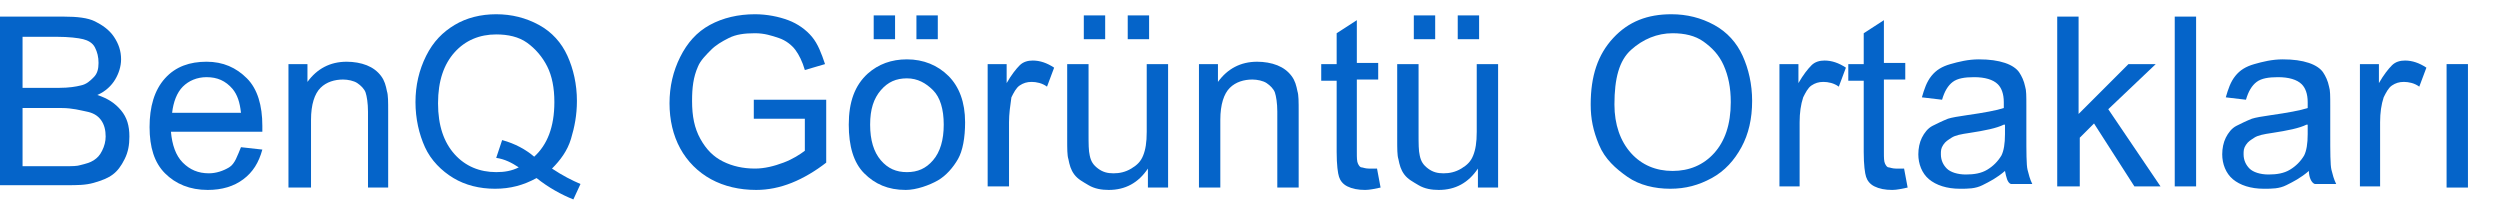 <?xml version="1.0" encoding="utf-8"?>
<!-- Generator: Adobe Illustrator 25.2.3, SVG Export Plug-In . SVG Version: 6.00 Build 0)  -->
<svg version="1.1" id="Layer_1" xmlns="http://www.w3.org/2000/svg" xmlns:xlink="http://www.w3.org/1999/xlink" x="0px" y="0px"
	 viewBox="0 0 210.6 18" style="enable-background:new 0 0 210.6 18;" xml:space="preserve">
<style type="text/css">
	.st0{fill:#0564C9;}
</style>
<g>
	<g>
		<path class="st0" d="M0,15.7V1.4h5.4c1.1,0,2,0.1,2.6,0.4s1.2,0.7,1.6,1.3s0.6,1.2,0.6,1.9c0,0.6-0.2,1.2-0.5,1.7s-0.8,1-1.5,1.3
			c0.9,0.3,1.5,0.7,2,1.3s0.7,1.3,0.7,2.2c0,0.7-0.1,1.3-0.4,1.9s-0.6,1-1,1.3s-0.9,0.5-1.6,0.7s-1.4,0.2-2.3,0.2H0z M1.9,7.4H5
			c0.8,0,1.4-0.1,1.8-0.2c0.5-0.1,0.8-0.4,1.1-0.7s0.4-0.7,0.4-1.2c0-0.5-0.1-0.9-0.3-1.3s-0.6-0.6-1-0.7S5.8,3.1,4.8,3.1H1.9V7.4z
			 M1.9,14h3.6c0.6,0,1,0,1.3-0.1c0.4-0.1,0.8-0.2,1.1-0.4s0.5-0.4,0.7-0.8s0.3-0.8,0.3-1.2c0-0.5-0.1-1-0.4-1.4S7.8,9.5,7.3,9.4
			S6.1,9.1,5.2,9.1H1.9V14z"/>
		<path class="st0" d="M20.3,12.4l1.8,0.2c-0.3,1.1-0.8,1.9-1.6,2.5s-1.8,0.9-3,0.9c-1.5,0-2.7-0.5-3.6-1.4s-1.3-2.2-1.3-3.9
			c0-1.7,0.4-3.1,1.3-4.1s2.1-1.4,3.5-1.4c1.4,0,2.5,0.5,3.4,1.4s1.3,2.3,1.3,4c0,0.1,0,0.3,0,0.5h-7.7c0.1,1.1,0.4,2,1,2.6
			s1.3,0.9,2.2,0.9c0.6,0,1.2-0.2,1.7-0.5S20,13.1,20.3,12.4z M14.5,9.5h5.8c-0.1-0.9-0.3-1.5-0.7-2c-0.6-0.7-1.3-1-2.2-1
			c-0.8,0-1.5,0.3-2,0.8S14.6,8.6,14.5,9.5z"/>
		<path class="st0" d="M24.3,15.7V5.4h1.6v1.5c0.8-1.1,1.9-1.7,3.3-1.7c0.6,0,1.2,0.1,1.7,0.3s0.9,0.5,1.2,0.9s0.4,0.8,0.5,1.3
			c0.1,0.3,0.1,0.9,0.1,1.7v6.4H31V9.4c0-0.7-0.1-1.3-0.2-1.6S30.4,7.2,30.1,7s-0.8-0.3-1.2-0.3c-0.7,0-1.4,0.2-1.9,0.7
			s-0.8,1.4-0.8,2.7v5.7H24.3z"/>
		<path class="st0" d="M46.5,14.2c0.9,0.6,1.7,1,2.4,1.3l-0.6,1.3c-1-0.4-2.1-1-3.1-1.8c-1.1,0.6-2.2,0.9-3.5,0.9
			c-1.3,0-2.5-0.3-3.5-0.9s-1.9-1.5-2.4-2.6S35,10,35,8.6c0-1.4,0.3-2.7,0.9-3.9s1.4-2,2.4-2.6s2.2-0.9,3.5-0.9
			c1.3,0,2.5,0.3,3.6,0.9s1.9,1.5,2.4,2.6s0.8,2.4,0.8,3.8c0,1.2-0.2,2.2-0.5,3.2S47.2,13.5,46.5,14.2z M42.3,11.8
			c1.1,0.3,2,0.8,2.7,1.4c1.1-1,1.7-2.5,1.7-4.6c0-1.2-0.2-2.2-0.6-3s-1-1.5-1.7-2s-1.6-0.7-2.6-0.7c-1.4,0-2.6,0.5-3.5,1.5
			s-1.4,2.4-1.4,4.3c0,1.9,0.5,3.3,1.4,4.3s2.1,1.5,3.5,1.5c0.7,0,1.3-0.1,1.9-0.4c-0.6-0.4-1.2-0.7-1.9-0.8L42.3,11.8z"/>
		<path class="st0" d="M63.5,10.1V8.4l6.1,0v5.3c-0.9,0.7-1.9,1.3-2.9,1.7s-2,0.6-3,0.6c-1.4,0-2.7-0.3-3.8-0.9s-2-1.5-2.6-2.6
			s-0.9-2.4-0.9-3.8c0-1.4,0.3-2.7,0.9-3.9s1.4-2.1,2.5-2.7s2.4-0.9,3.8-0.9c1,0,2,0.2,2.8,0.5s1.5,0.8,2,1.4s0.8,1.4,1.1,2.3
			l-1.7,0.5c-0.2-0.7-0.5-1.3-0.8-1.7s-0.8-0.8-1.4-1s-1.2-0.4-2-0.4c-0.9,0-1.6,0.1-2.2,0.4s-1.1,0.6-1.5,1S59,5.1,58.8,5.6
			c-0.4,0.9-0.5,1.8-0.5,2.9c0,1.3,0.2,2.3,0.7,3.2s1.1,1.5,1.9,1.9s1.7,0.6,2.7,0.6c0.8,0,1.6-0.2,2.4-0.5s1.4-0.7,1.8-1v-2.7H63.5
			z"/>
		<path class="st0" d="M71.5,10.5c0-1.9,0.5-3.3,1.6-4.3c0.9-0.8,2-1.2,3.3-1.2c1.4,0,2.6,0.5,3.5,1.4s1.4,2.2,1.4,3.9
			c0,1.3-0.2,2.4-0.6,3.1s-1,1.4-1.7,1.8S77.2,16,76.3,16c-1.5,0-2.6-0.5-3.5-1.4S71.5,12.3,71.5,10.5z M73.3,10.5
			c0,1.3,0.3,2.3,0.9,3s1.3,1,2.2,1c0.9,0,1.6-0.3,2.2-1s0.9-1.7,0.9-3c0-1.3-0.3-2.3-0.9-2.9s-1.3-1-2.2-1c-0.9,0-1.6,0.3-2.2,1
			S73.3,9.2,73.3,10.5z M73.6,3.3v-2h1.8v2H73.6z M77.2,3.3v-2h1.8v2H77.2z"/>
		<path class="st0" d="M83.2,15.7V5.4h1.6v1.6c0.4-0.7,0.8-1.2,1.1-1.5s0.7-0.4,1.1-0.4c0.6,0,1.2,0.2,1.8,0.6l-0.6,1.6
			c-0.4-0.3-0.9-0.4-1.3-0.4c-0.4,0-0.7,0.1-1,0.3s-0.5,0.6-0.7,1C85.1,8.9,85,9.6,85,10.3v5.4H83.2z"/>
		<path class="st0" d="M96.7,15.7v-1.5c-0.8,1.2-1.9,1.8-3.3,1.8c-0.6,0-1.2-0.1-1.7-0.4s-0.9-0.5-1.2-0.9s-0.4-0.8-0.5-1.3
			c-0.1-0.3-0.1-0.9-0.1-1.6V5.4h1.8v5.8c0,0.9,0,1.5,0.1,1.9c0.1,0.5,0.3,0.8,0.7,1.1s0.8,0.4,1.3,0.4s1-0.1,1.5-0.4s0.8-0.6,1-1.1
			s0.3-1.1,0.3-2V5.4h1.8v10.4H96.7z M91.3,3.3v-2h1.8v2H91.3z M95,3.3v-2h1.8v2H95z"/>
		<path class="st0" d="M101,15.7V5.4h1.6v1.5c0.8-1.1,1.9-1.7,3.3-1.7c0.6,0,1.2,0.1,1.7,0.3s0.9,0.5,1.2,0.9s0.4,0.8,0.5,1.3
			c0.1,0.3,0.1,0.9,0.1,1.7v6.4h-1.8V9.4c0-0.7-0.1-1.3-0.2-1.6s-0.4-0.6-0.7-0.8s-0.8-0.3-1.2-0.3c-0.7,0-1.4,0.2-1.9,0.7
			s-0.8,1.4-0.8,2.7v5.7H101z"/>
		<path class="st0" d="M116,14.2l0.3,1.6c-0.5,0.1-0.9,0.2-1.3,0.2c-0.6,0-1.1-0.1-1.5-0.3s-0.6-0.5-0.7-0.8s-0.2-1-0.2-2.1v-6h-1.3
			V5.4h1.3V2.8l1.7-1.1v3.6h1.8v1.4h-1.8v6.1c0,0.5,0,0.8,0.1,1s0.2,0.3,0.3,0.3s0.3,0.1,0.6,0.1C115.4,14.2,115.7,14.2,116,14.2z"
			/>
		<path class="st0" d="M124.5,15.7v-1.5c-0.8,1.2-1.9,1.8-3.3,1.8c-0.6,0-1.2-0.1-1.7-0.4s-0.9-0.5-1.2-0.9s-0.4-0.8-0.5-1.3
			c-0.1-0.3-0.1-0.9-0.1-1.6V5.4h1.8v5.8c0,0.9,0,1.5,0.1,1.9c0.1,0.5,0.3,0.8,0.7,1.1s0.8,0.4,1.3,0.4s1-0.1,1.5-0.4s0.8-0.6,1-1.1
			s0.3-1.1,0.3-2V5.4h1.8v10.4H124.5z M119.1,3.3v-2h1.8v2H119.1z M122.8,3.3v-2h1.8v2H122.8z"/>
		<path class="st0" d="M134,8.8c0-2.4,0.6-4.2,1.9-5.6s2.9-2,4.9-2c1.3,0,2.5,0.3,3.6,0.9s1.9,1.5,2.4,2.6s0.8,2.4,0.8,3.8
			c0,1.5-0.3,2.8-0.9,3.9s-1.4,2-2.5,2.6s-2.2,0.9-3.5,0.9c-1.3,0-2.6-0.3-3.6-1s-1.9-1.5-2.4-2.7S134,10,134,8.8z M136,8.8
			c0,1.7,0.5,3.1,1.4,4.1s2.1,1.5,3.5,1.5c1.4,0,2.6-0.5,3.5-1.5s1.4-2.4,1.4-4.3c0-1.2-0.2-2.2-0.6-3.1s-1-1.5-1.7-2
			s-1.6-0.7-2.6-0.7c-1.3,0-2.5,0.5-3.5,1.4S136,6.6,136,8.8z"/>
		<path class="st0" d="M149.9,15.7V5.4h1.6v1.6c0.4-0.7,0.8-1.2,1.1-1.5s0.7-0.4,1.1-0.4c0.6,0,1.2,0.2,1.8,0.6l-0.6,1.6
			c-0.4-0.3-0.9-0.4-1.3-0.4c-0.4,0-0.7,0.1-1,0.3s-0.5,0.6-0.7,1c-0.2,0.6-0.3,1.3-0.3,2.1v5.4H149.9z"/>
		<path class="st0" d="M160.4,14.2l0.3,1.6c-0.5,0.1-0.9,0.2-1.3,0.2c-0.6,0-1.1-0.1-1.5-0.3s-0.6-0.5-0.7-0.8s-0.2-1-0.2-2.1v-6
			h-1.3V5.4h1.3V2.8l1.7-1.1v3.6h1.8v1.4h-1.8v6.1c0,0.5,0,0.8,0.1,1s0.2,0.3,0.3,0.3s0.3,0.1,0.6,0.1
			C159.9,14.2,160.1,14.2,160.4,14.2z"/>
		<path class="st0" d="M168.9,14.4c-0.7,0.6-1.3,0.9-1.9,1.2s-1.2,0.3-1.9,0.3c-1.1,0-2-0.3-2.6-0.8s-0.9-1.3-0.9-2.1
			c0-0.5,0.1-1,0.3-1.4s0.5-0.8,0.9-1s0.8-0.4,1.3-0.6c0.3-0.1,0.9-0.2,1.6-0.3c1.4-0.2,2.5-0.4,3.1-0.6c0-0.2,0-0.4,0-0.5
			c0-0.7-0.2-1.2-0.5-1.5c-0.4-0.4-1.1-0.6-2-0.6c-0.8,0-1.4,0.1-1.8,0.4s-0.7,0.8-0.9,1.5l-1.7-0.2c0.2-0.7,0.4-1.3,0.8-1.8
			s0.9-0.8,1.6-1s1.5-0.4,2.4-0.4c0.9,0,1.6,0.1,2.2,0.3s1,0.5,1.2,0.8s0.4,0.7,0.5,1.2c0.1,0.3,0.1,0.8,0.1,1.6v2.3
			c0,1.6,0,2.7,0.1,3.1s0.2,0.8,0.4,1.2h-1.8C169.1,15.4,169,14.9,168.9,14.4z M168.8,10.5c-0.6,0.3-1.6,0.5-2.9,0.7
			c-0.7,0.1-1.2,0.2-1.5,0.4s-0.5,0.3-0.7,0.6s-0.2,0.5-0.2,0.8c0,0.5,0.2,0.9,0.5,1.2s0.9,0.5,1.6,0.5c0.7,0,1.3-0.1,1.8-0.4
			s0.9-0.7,1.2-1.2c0.2-0.4,0.3-1,0.3-1.8V10.5z"/>
		<path class="st0" d="M173.3,15.7V1.4h1.8v8.2l4.2-4.2h2.3l-4,3.8l4.4,6.5h-2.2l-3.4-5.3l-1.2,1.2v4.1H173.3z"/>
		<path class="st0" d="M183.2,15.7V1.4h1.8v14.3H183.2z"/>
		<path class="st0" d="M194.5,14.4c-0.7,0.6-1.3,0.9-1.9,1.2s-1.2,0.3-1.9,0.3c-1.1,0-2-0.3-2.6-0.8s-0.9-1.3-0.9-2.1
			c0-0.5,0.1-1,0.3-1.4s0.5-0.8,0.9-1s0.8-0.4,1.3-0.6c0.3-0.1,0.9-0.2,1.6-0.3c1.4-0.2,2.5-0.4,3.1-0.6c0-0.2,0-0.4,0-0.5
			c0-0.7-0.2-1.2-0.5-1.5c-0.4-0.4-1.1-0.6-2-0.6c-0.8,0-1.4,0.1-1.8,0.4s-0.7,0.8-0.9,1.5l-1.7-0.2c0.2-0.7,0.4-1.3,0.8-1.8
			s0.9-0.8,1.6-1s1.5-0.4,2.4-0.4c0.9,0,1.6,0.1,2.2,0.3s1,0.5,1.2,0.8s0.4,0.7,0.5,1.2c0.1,0.3,0.1,0.8,0.1,1.6v2.3
			c0,1.6,0,2.7,0.1,3.1s0.2,0.8,0.4,1.2h-1.8C194.7,15.4,194.5,14.9,194.5,14.4z M194.3,10.5c-0.6,0.3-1.6,0.5-2.9,0.7
			c-0.7,0.1-1.2,0.2-1.5,0.4s-0.5,0.3-0.7,0.6s-0.2,0.5-0.2,0.8c0,0.5,0.2,0.9,0.5,1.2s0.9,0.5,1.6,0.5c0.7,0,1.3-0.1,1.8-0.4
			s0.9-0.7,1.2-1.2c0.2-0.4,0.3-1,0.3-1.8V10.5z"/>
		<path class="st0" d="M198.8,15.7V5.4h1.6v1.6c0.4-0.7,0.8-1.2,1.1-1.5s0.7-0.4,1.1-0.4c0.6,0,1.2,0.2,1.8,0.6l-0.6,1.6
			c-0.4-0.3-0.9-0.4-1.3-0.4c-0.4,0-0.7,0.1-1,0.3s-0.5,0.6-0.7,1c-0.2,0.6-0.3,1.3-0.3,2.1v5.4H198.8z"/>
		<path class="st0" d="M206.1,15.7V5.4h1.8v10.4H206.1z"/>
	</g>
</g>
</svg>

